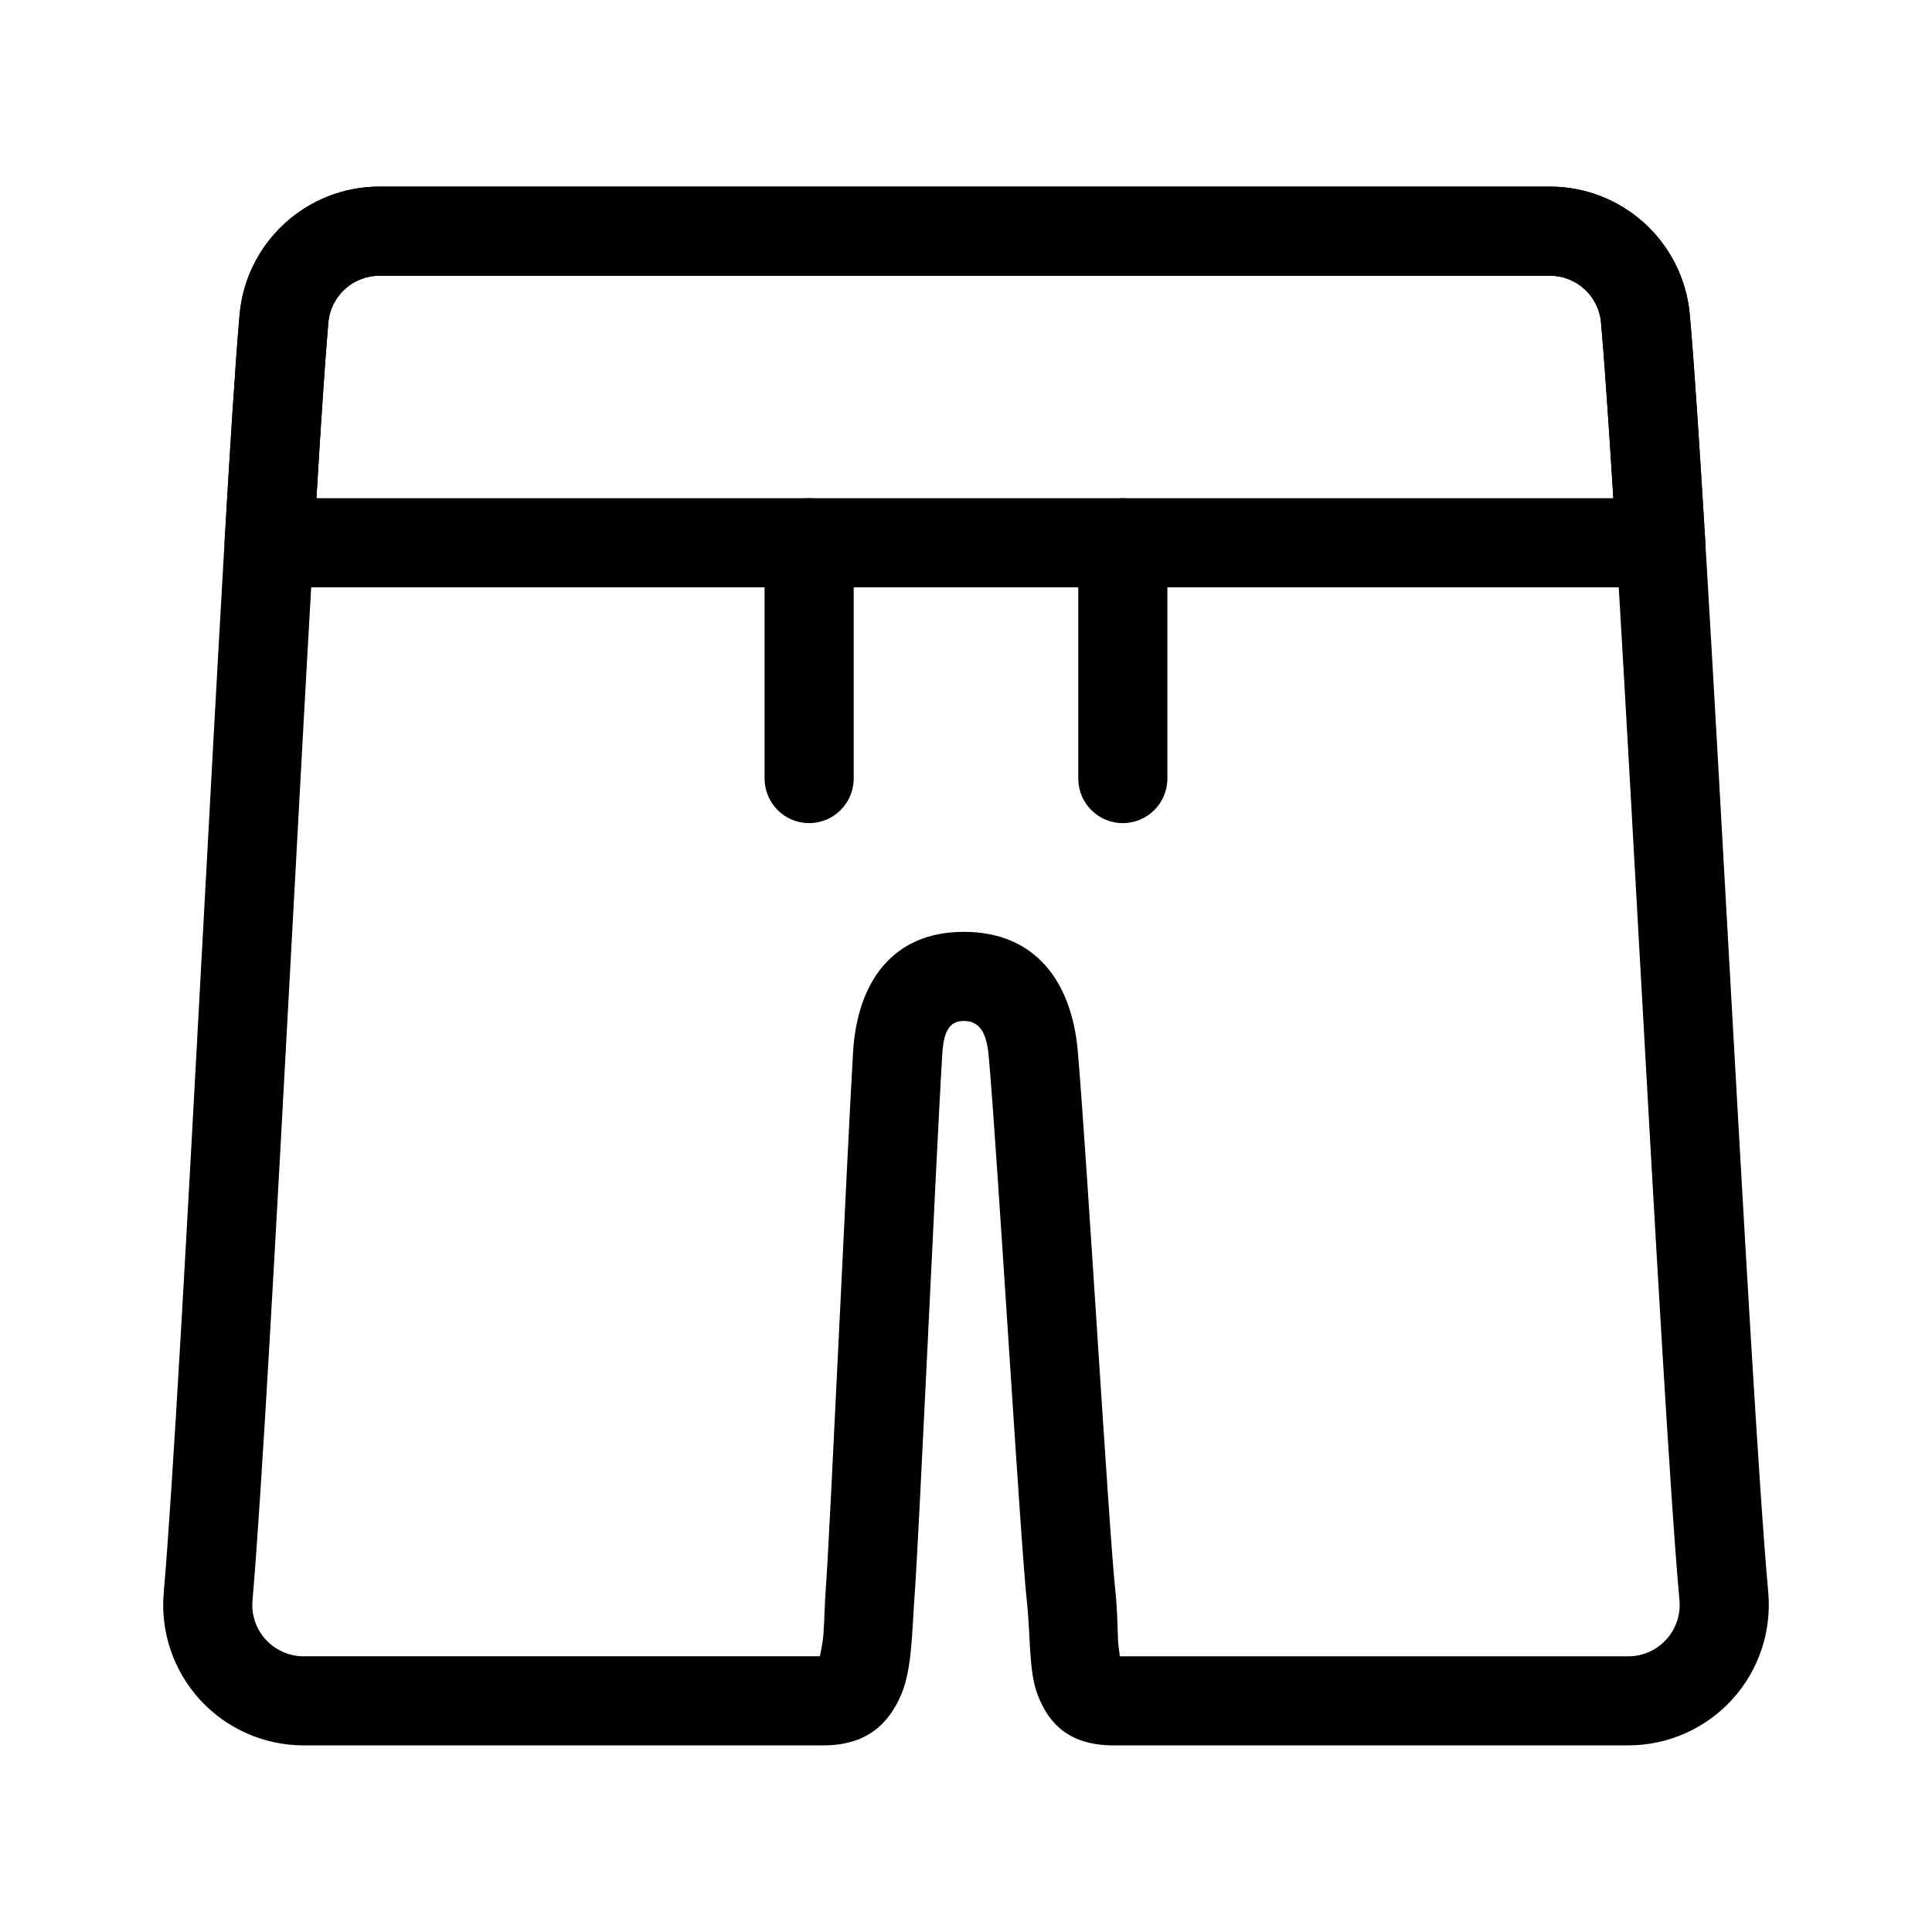 <?xml version="1.0" encoding="UTF-8"?>
<!-- The Best Svg Icon site in the world: iconSvg.co, Visit us! https://iconsvg.co -->
<svg fill="#000000" width="800px" height="800px" version="1.1" viewBox="144 144 512 512" xmlns="http://www.w3.org/2000/svg">
 <g fill-rule="evenodd">
  <path d="m203.54 287.16c-0.188 3.242 0.961 6.422 3.195 8.785 2.234 2.363 5.336 3.699 8.598 3.699h368.77c3.258 0 6.359-1.34 8.598-3.715 2.234-2.363 3.387-5.543 3.195-8.801-1.605-26.609-3.023-48.004-4.094-59.812-1.746-19.176-17.82-33.867-37.078-33.867h-310.16c-19.285 0-35.395 14.754-37.078 33.977-1.039 11.809-2.41 33.156-3.953 59.734zm368-11.133c-1.258-20.469-2.379-36.824-3.258-46.586-0.645-7.008-6.519-12.375-13.555-12.375h-310.16c-7.055 0-12.941 5.398-13.555 12.422-0.852 9.762-1.938 26.105-3.148 46.539h343.68z"/>
  <path d="m591.81 227.32c-1.746-19.176-17.82-33.867-37.078-33.867h-310.16c-19.285 0-35.395 14.754-37.078 33.977-4.504 51.277-15.273 283.49-20.105 338.64-0.914 10.391 2.582 20.703 9.621 28.402 7.055 7.684 17.02 12.074 27.457 12.074h137.73c11.242 0 17.301-5.465 20.719-13.664 2.832-6.769 2.785-17.051 3.481-26.309 1.148-15.223 5.652-115.37 7.258-142.34 0.285-4.848 0.867-9.668 5.715-9.668h0.078c5.18 0 6.203 4.93 6.644 10.078 2.394 27.535 8.359 128.61 10.059 143.96 0.961 8.77 0.457 18.168 2.754 24.324 3.023 8.078 8.629 13.617 20.199 13.617h136.42c10.453 0 20.438-4.41 27.488-12.121 7.055-7.715 10.531-18.059 9.59-28.465-5.008-55.215-16.152-287.42-20.797-338.64zm-23.523 2.125c-0.645-7.008-6.519-12.375-13.555-12.375h-310.16c-7.055 0-12.941 5.398-13.555 12.422-4.488 51.277-15.273 283.49-20.105 338.64-0.332 3.793 0.945 7.574 3.512 10.375 2.582 2.816 6.219 4.426 10.043 4.426h136.8c0.316-1.449 0.836-4.094 0.961-5.934 0.285-3.969 0.316-8.188 0.629-12.203 1.133-15.176 5.621-115.06 7.211-141.96 1.117-18.672 10.578-31.883 29.301-31.883h0.078c18.781 0 28.559 12.988 30.18 31.645 2.379 27.426 8.297 128.12 9.996 143.43 0.457 4.125 0.488 8.406 0.66 12.375 0.062 1.371 0.285 3.195 0.488 4.535h134.75c3.824 0 7.477-1.605 10.043-4.441 2.582-2.816 3.856-6.598 3.512-10.406-5.008-55.215-16.152-287.42-20.797-338.64z"/>
  <path d="m346.62 287.84v62.488c0 6.519 5.289 11.809 11.809 11.809 6.519 0 11.809-5.289 11.809-11.809v-62.488c0-6.519-5.289-11.809-11.809-11.809-6.519 0-11.809 5.289-11.809 11.809z"/>
  <path d="m429.75 287.84v62.488c0 6.519 5.289 11.809 11.809 11.809s11.809-5.289 11.809-11.809v-62.488c0-6.519-5.289-11.809-11.809-11.809s-11.809 5.289-11.809 11.809z"/>
 </g>
</svg>